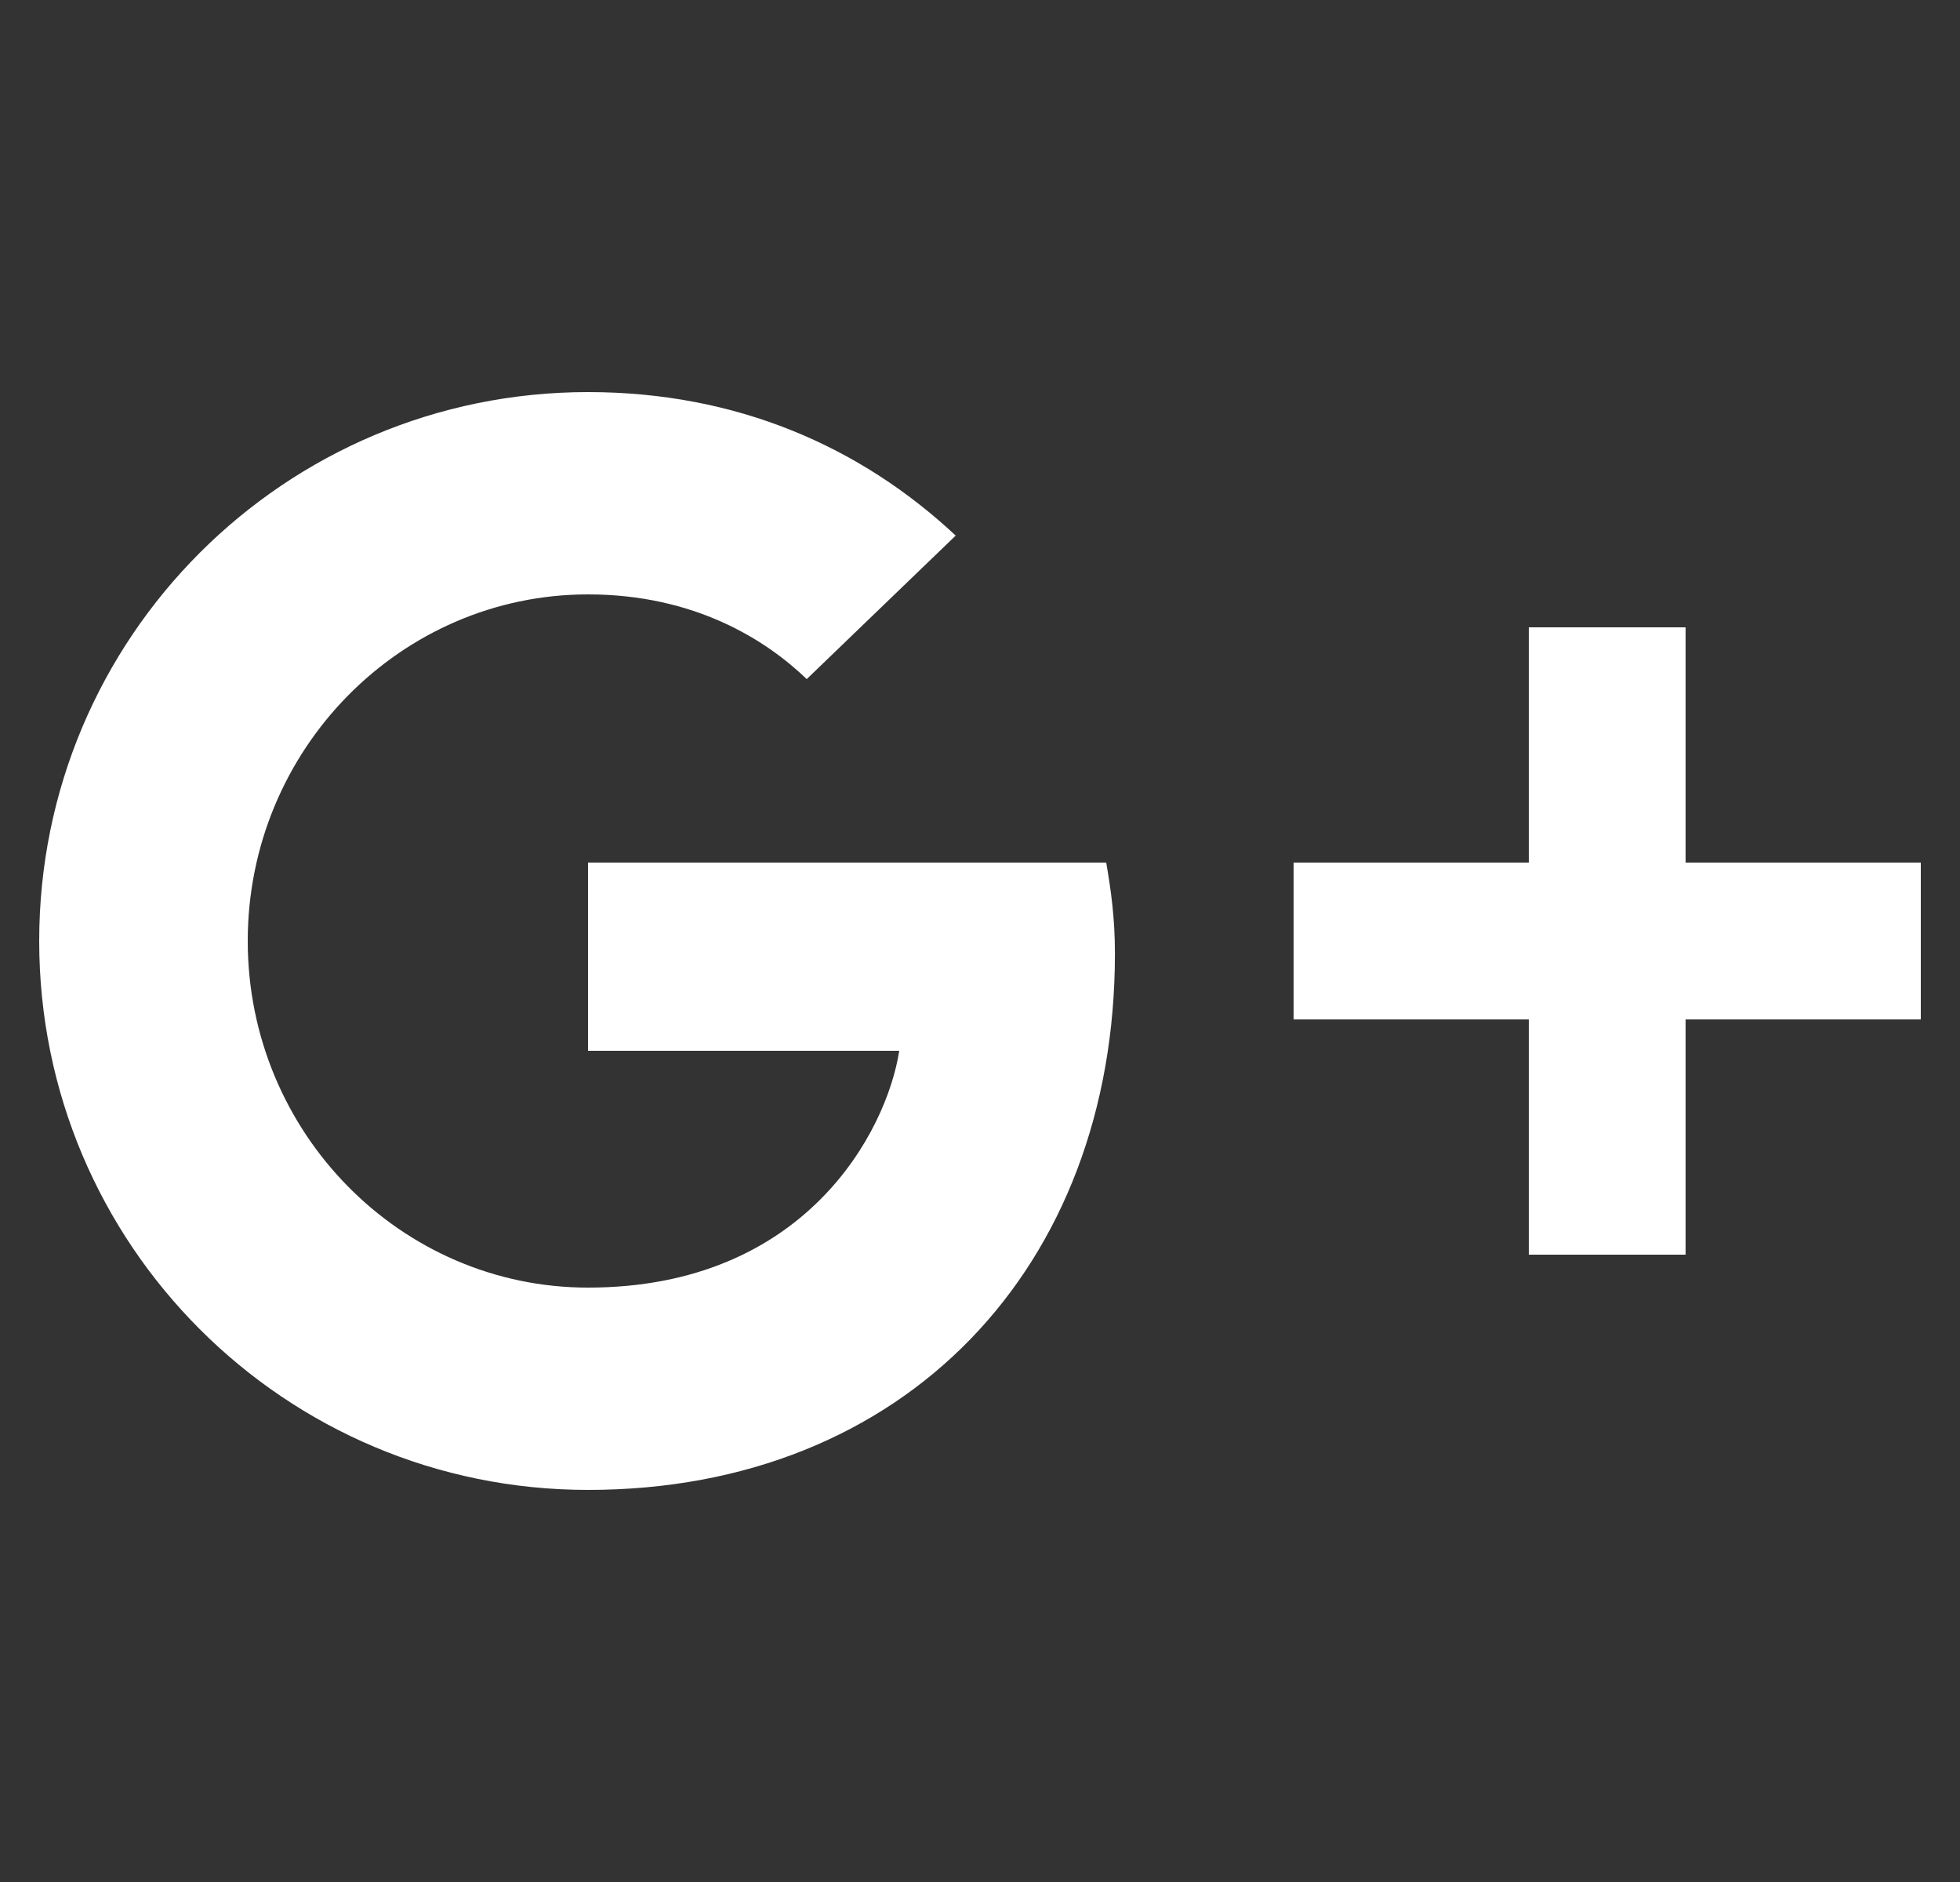 <?xml version="1.0" encoding="utf-8"?>
<!-- Generator: Adobe Illustrator 16.0.0, SVG Export Plug-In . SVG Version: 6.00 Build 0)  -->
<!DOCTYPE svg PUBLIC "-//W3C//DTD SVG 1.1//EN" "http://www.w3.org/Graphics/SVG/1.1/DTD/svg11.dtd">
<svg version="1.1" id="Layer_1" xmlns="http://www.w3.org/2000/svg" xmlns:xlink="http://www.w3.org/1999/xlink" x="0px" y="0px"
	 width="25px" height="24px" viewBox="-0.5 0 25 24" enable-background="new -0.5 0 25 24" xml:space="preserve">
<rect x="-0.5" y="0" width="25" height="24" fill="#333333" stroke="none"/>
<path fill="#FFFFFF" d="M7,11v2.4h3.97c-0.16,1.029-1.2,3.02-3.97,3.02c-2.39,0-4.34-1.979-4.34-4.42c0-2.44,1.95-4.42,4.34-4.42
	c1.36,0,2.27,0.58,2.79,1.08l1.9-1.83C10.47,5.69,8.89,5,7,5c-3.87,0-7,3.13-7,7s3.13,7,7,7c4.04,0,6.721-2.84,6.721-6.84
	c0-0.46-0.051-0.81-0.111-1.16H7z M7,11l17,2h-3v3h-2v-3h-3v-2h3V8h2v3h3v2L7,11z"/>
</svg>
